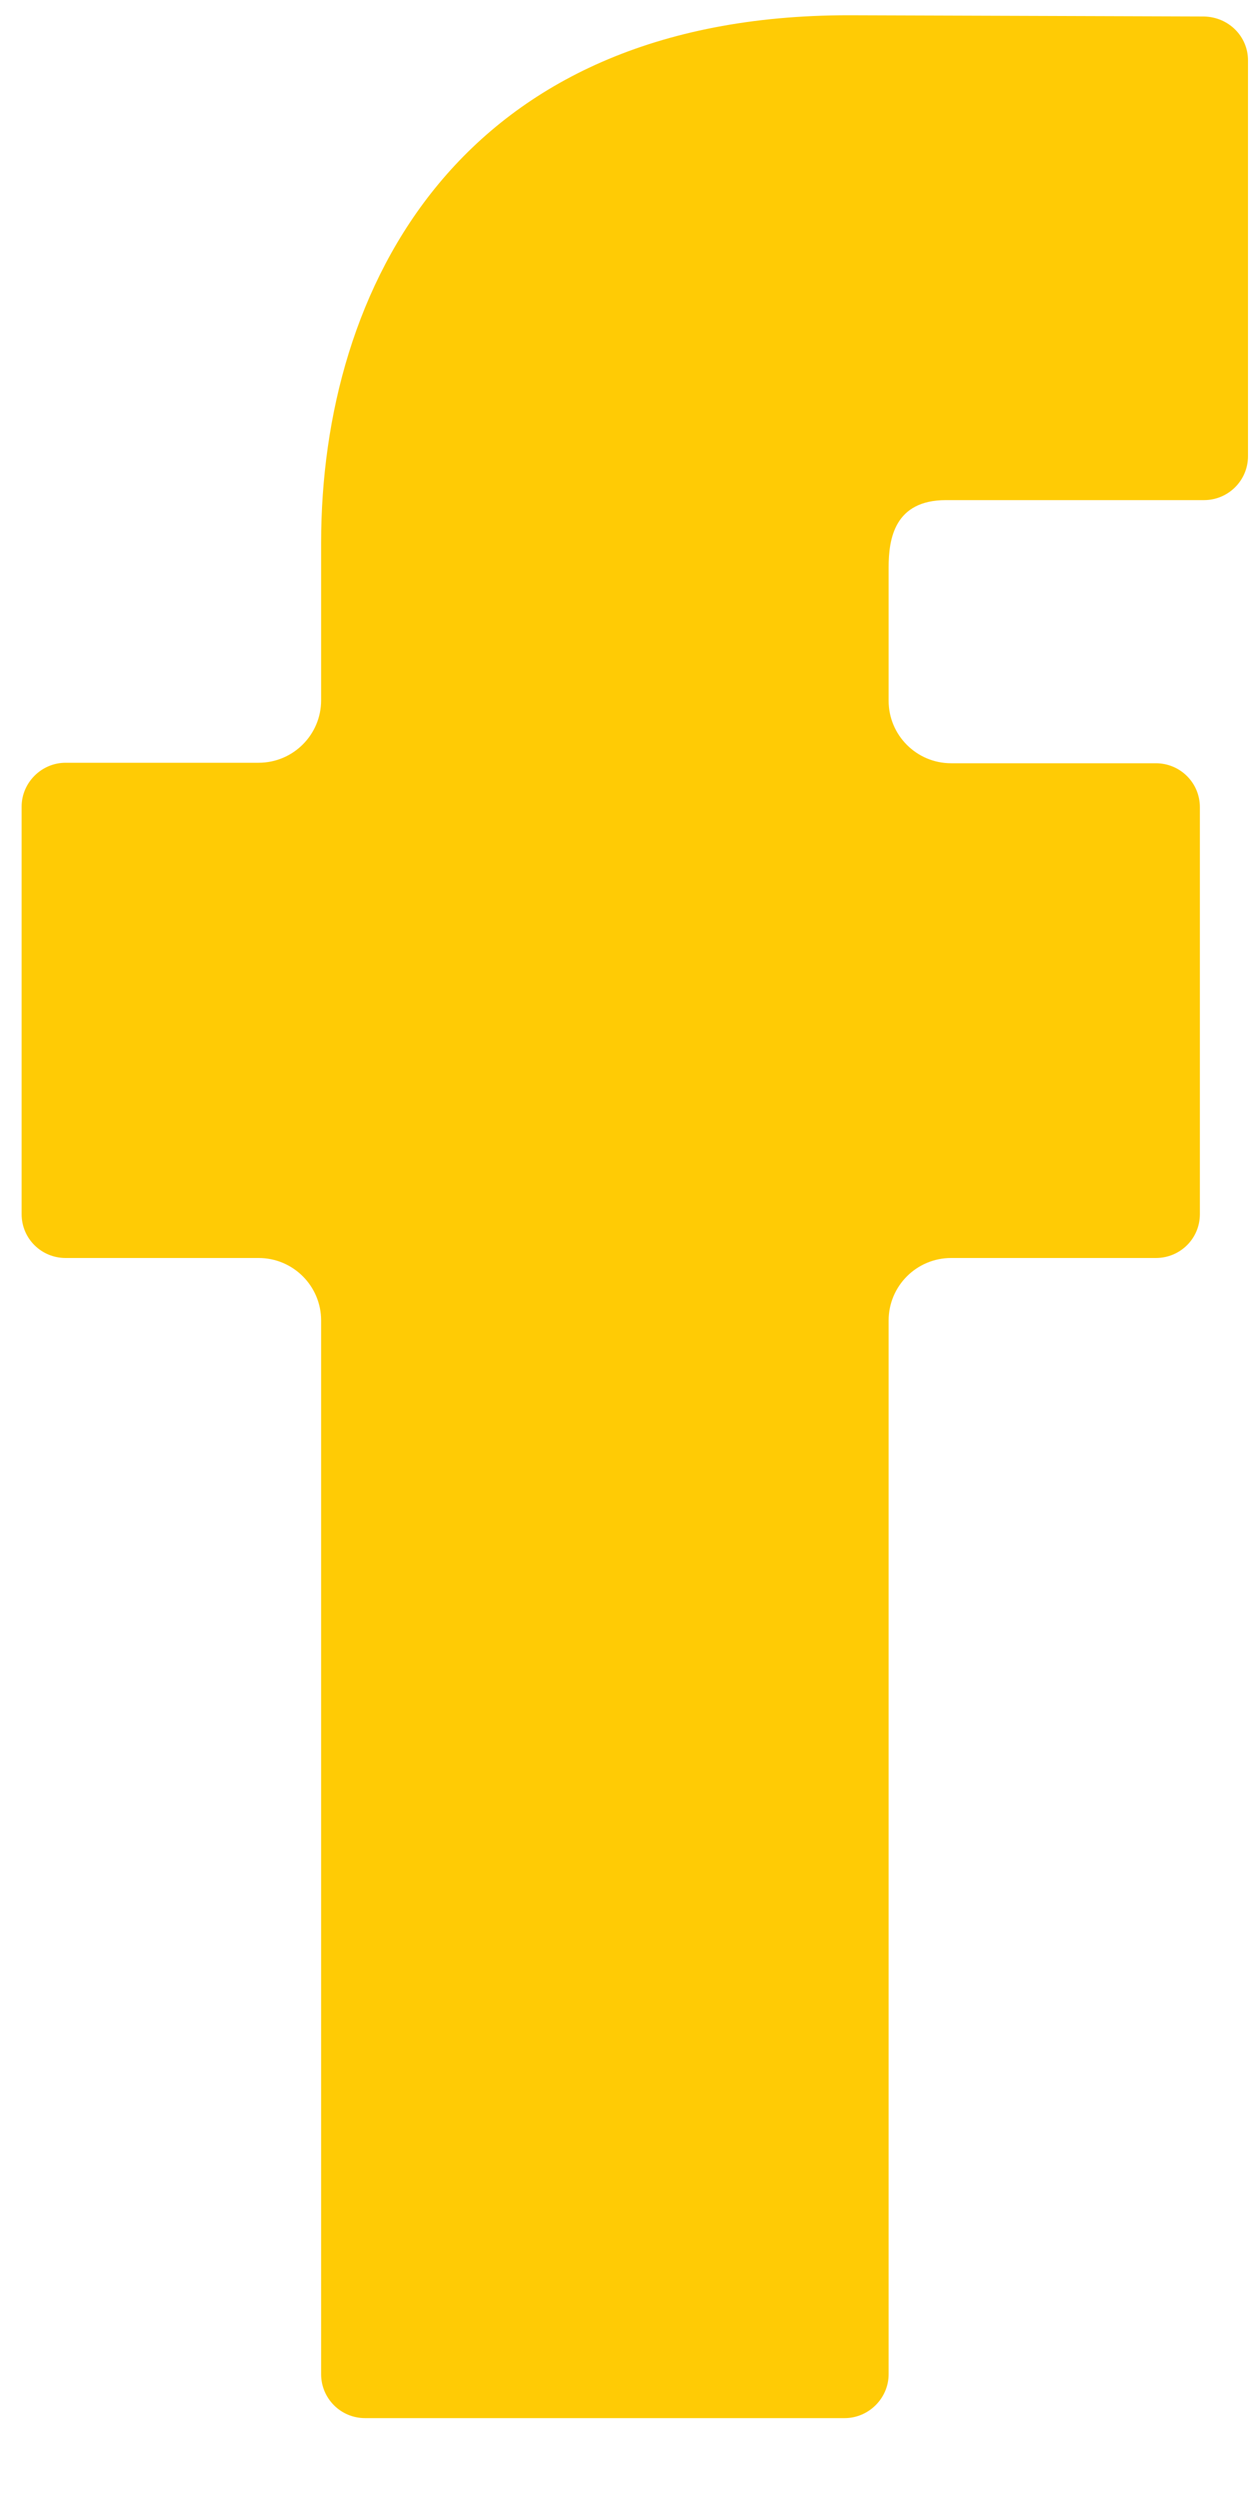 <svg width="10" height="20" viewBox="0 0 10 20" fill="none" xmlns="http://www.w3.org/2000/svg">
<path d="M9.984 0.483V3.649C9.984 3.846 9.824 4.001 9.632 4.001H7.568C7.156 4.001 7.109 4.31 7.109 4.54V5.606C7.109 5.882 7.333 6.106 7.609 6.106H9.247C9.44 6.106 9.599 6.261 9.599 6.458V9.713C9.599 9.91 9.44 10.064 9.247 10.064H7.609C7.333 10.064 7.109 10.288 7.109 10.564V18.994C7.109 19.186 6.949 19.345 6.757 19.345H2.921C2.724 19.345 2.569 19.186 2.569 18.994V10.564C2.569 10.288 2.345 10.064 2.069 10.064H0.525C0.332 10.064 0.173 9.91 0.173 9.713V6.453C0.173 6.261 0.332 6.102 0.525 6.102H2.069C2.345 6.102 2.569 5.878 2.569 5.602V4.343C2.569 2.303 3.676 0.122 6.79 0.122L9.632 0.132C9.829 0.136 9.984 0.291 9.984 0.483Z" fill="#FFCB05"/>
</svg>
